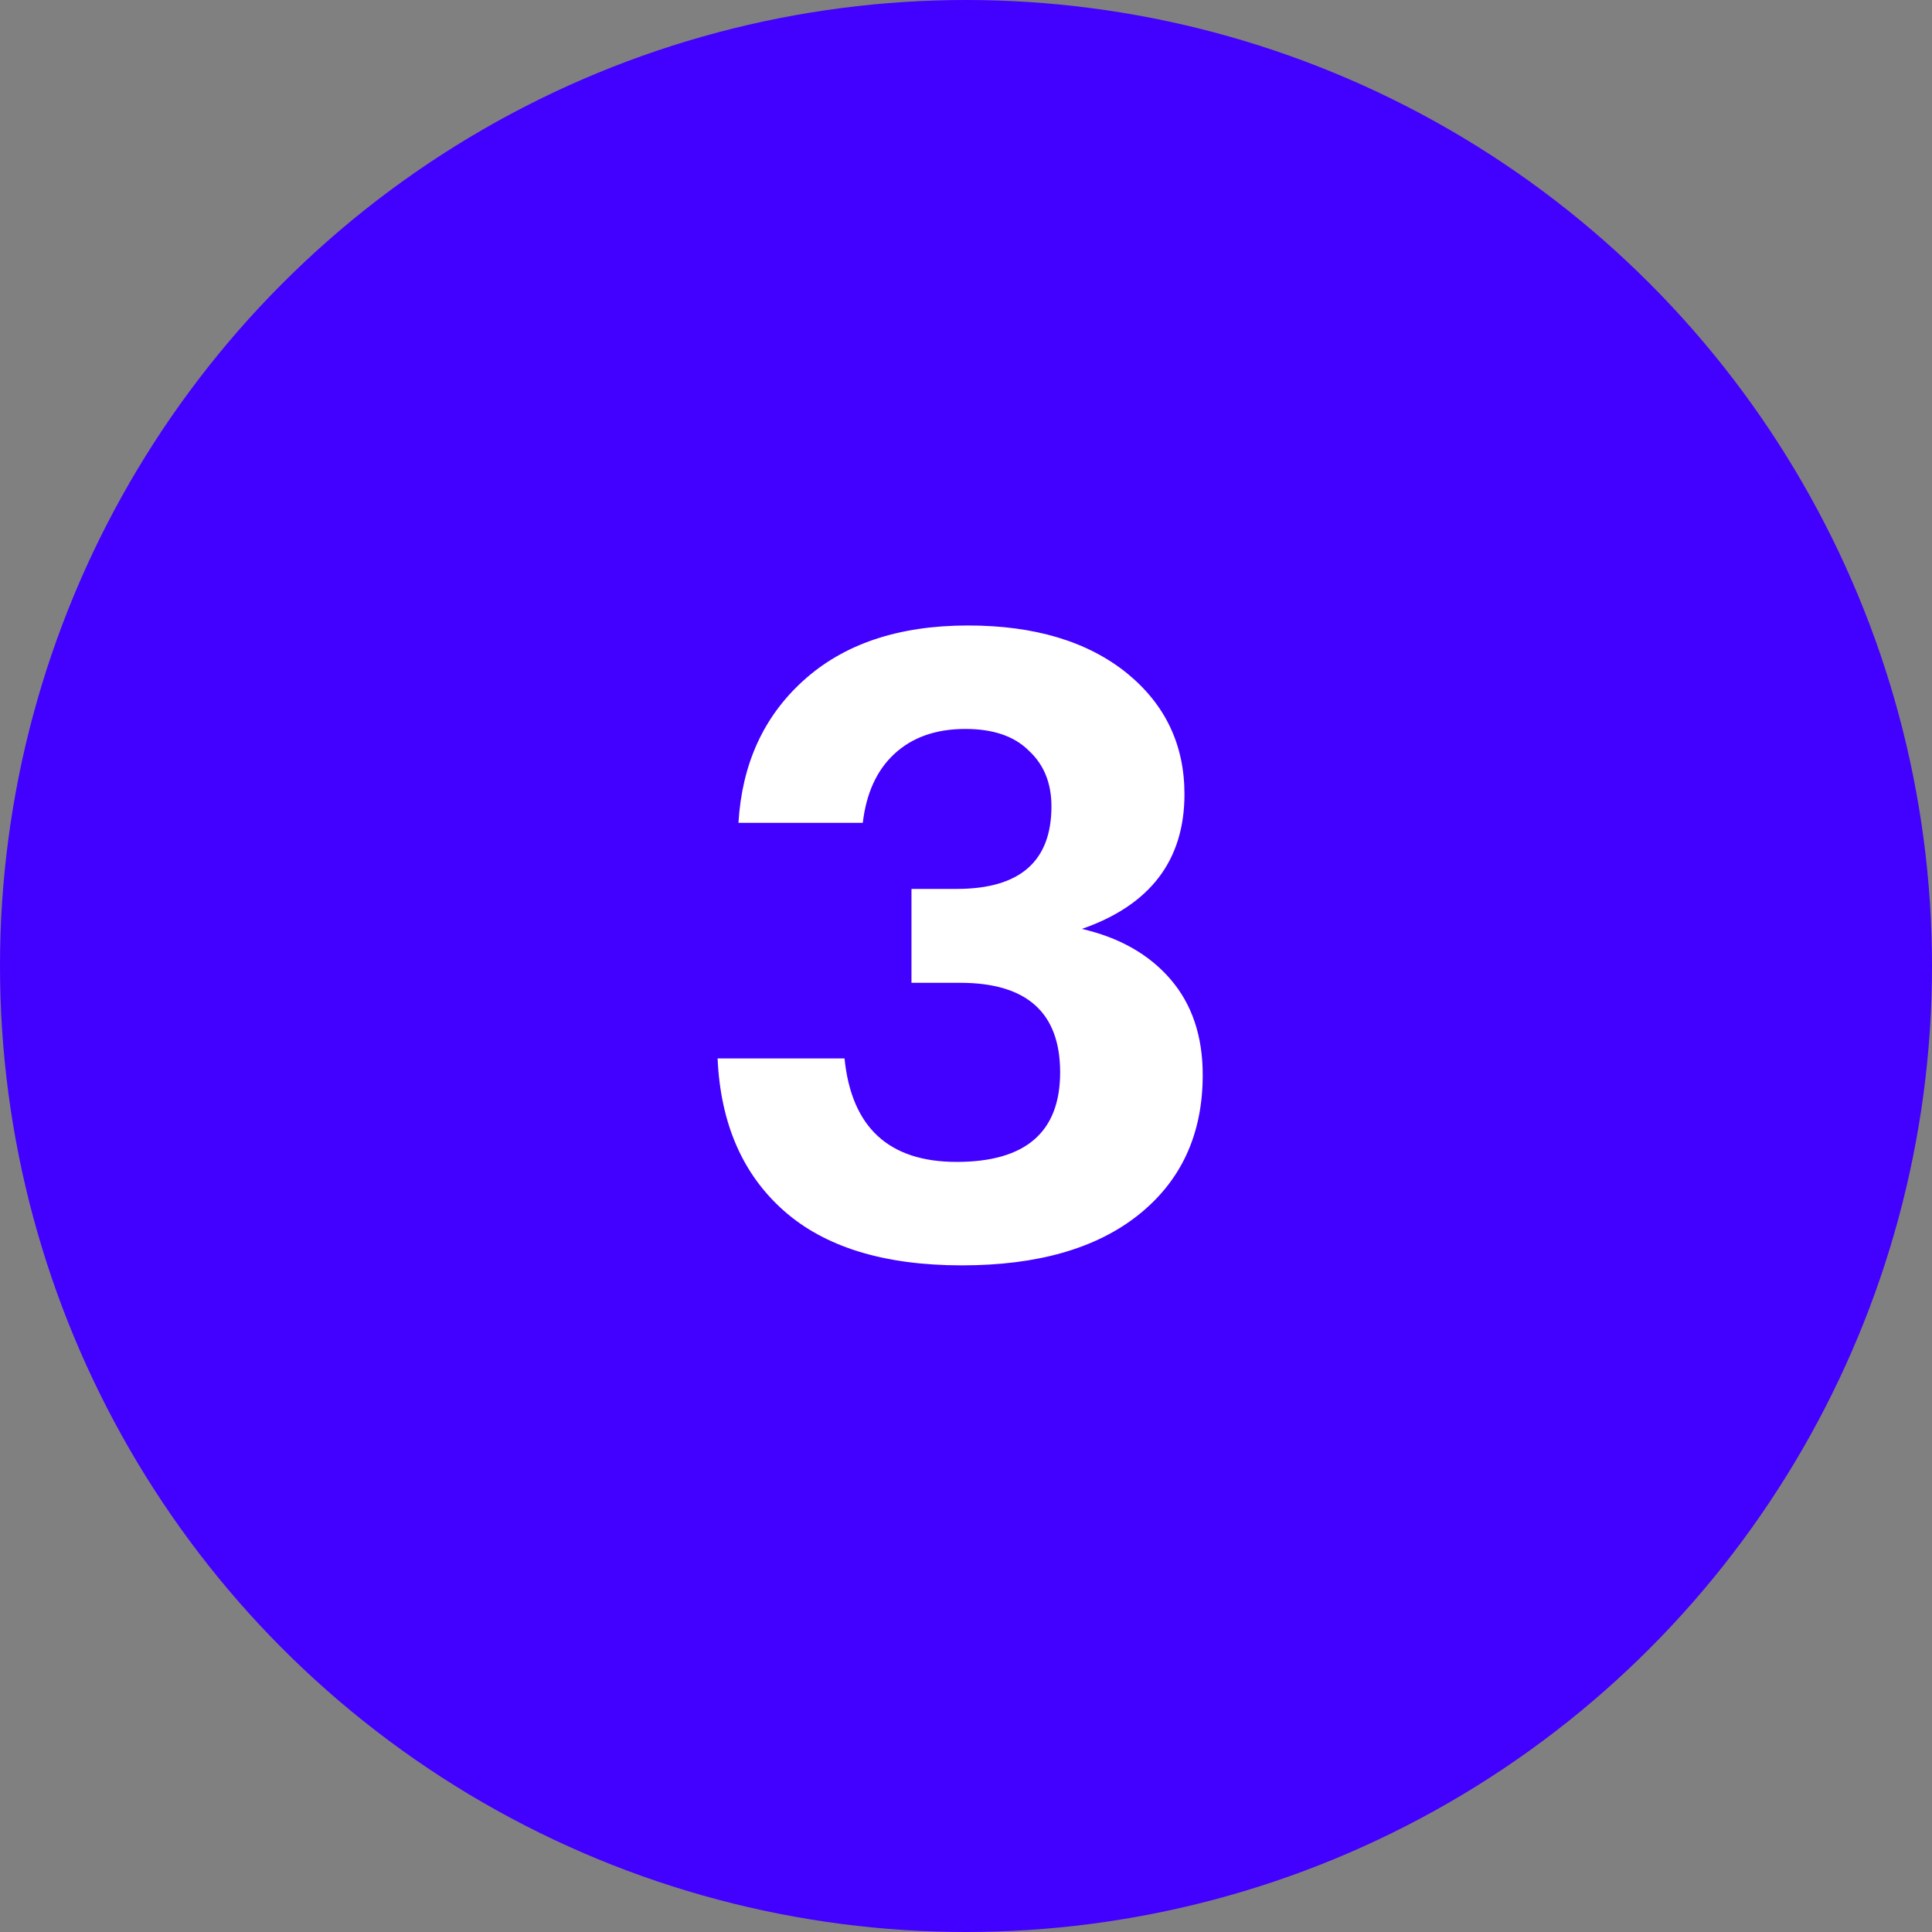 <?xml version="1.0" encoding="UTF-8"?> <svg xmlns="http://www.w3.org/2000/svg" width="40" height="40" viewBox="0 0 40 40" fill="none"><rect x="0" y="0" width="40" height="40" fill="#808080" stroke="none"/><circle cx="20" cy="20" r="20" fill="#4200FF"></circle><path d="M19.915 26.198C18.307 26.198 17.077 25.82 16.225 25.064C15.373 24.308 14.917 23.258 14.857 21.914H17.485C17.629 23.342 18.403 24.056 19.807 24.056C21.235 24.056 21.949 23.438 21.949 22.202C21.949 20.966 21.259 20.348 19.879 20.348H18.871V18.404H19.807C21.115 18.404 21.769 17.834 21.769 16.694C21.769 16.214 21.613 15.83 21.301 15.542C21.001 15.242 20.563 15.092 19.987 15.092C19.375 15.092 18.883 15.266 18.511 15.614C18.151 15.95 17.935 16.424 17.863 17.036H15.289C15.361 15.824 15.805 14.846 16.621 14.102C17.461 13.334 18.601 12.95 20.041 12.95C21.421 12.95 22.519 13.28 23.335 13.94C24.127 14.588 24.523 15.422 24.523 16.442C24.523 17.81 23.815 18.74 22.399 19.232C23.179 19.412 23.791 19.76 24.235 20.276C24.679 20.792 24.901 21.452 24.901 22.256C24.901 23.48 24.457 24.446 23.569 25.154C22.693 25.85 21.475 26.198 19.915 26.198Z" fill="white"></path></svg> 